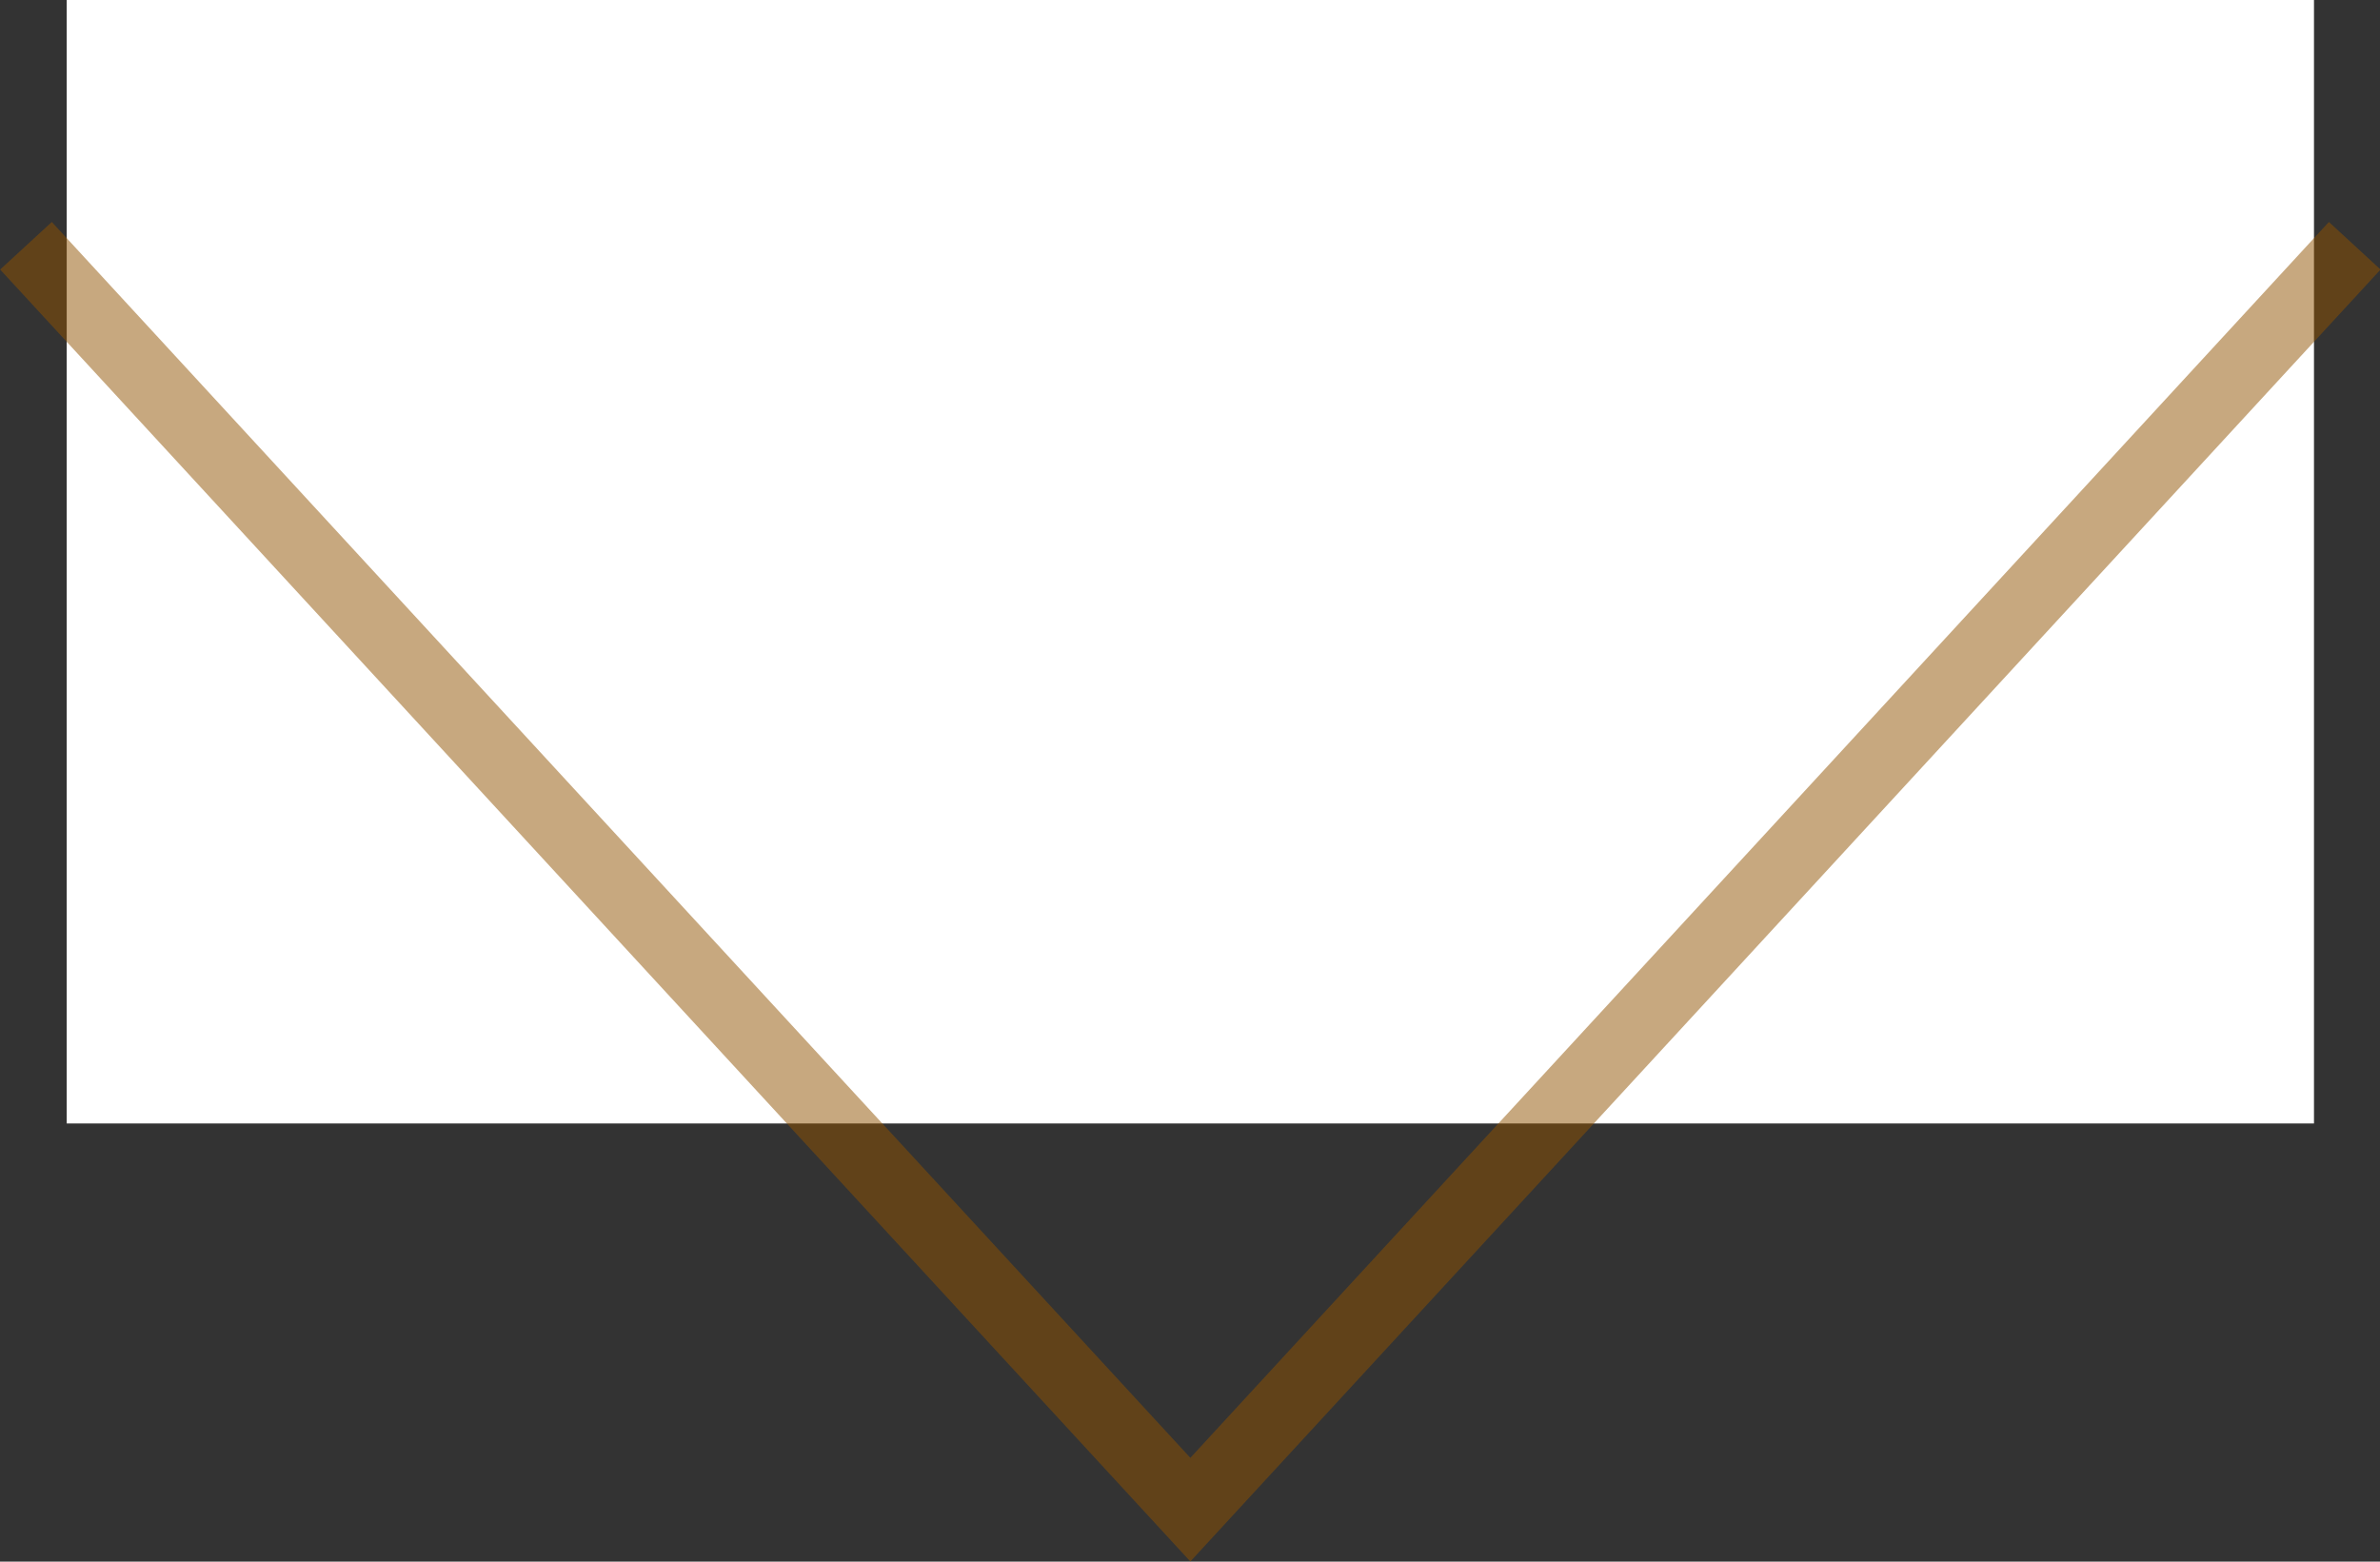 <svg xmlns="http://www.w3.org/2000/svg" viewBox="0 0 33.89 22.24"><rect x="0" y="0" width="33.89" height="22.24" fill="#333333" stroke="none"/><defs><style>.cls-1{fill:#fff;}.cls-2{fill:none;stroke:#905300;stroke-miterlimit:10;opacity:0.5;}</style></defs><title>fukidashi</title><g id="レイヤー_2" data-name="レイヤー 2"><g id="contents"><rect class="cls-1" x="0.95" width="32" height="16"/><polyline class="cls-2" points="0.37 3.5 16.95 21.5 33.53 3.5"/></g></g></svg>